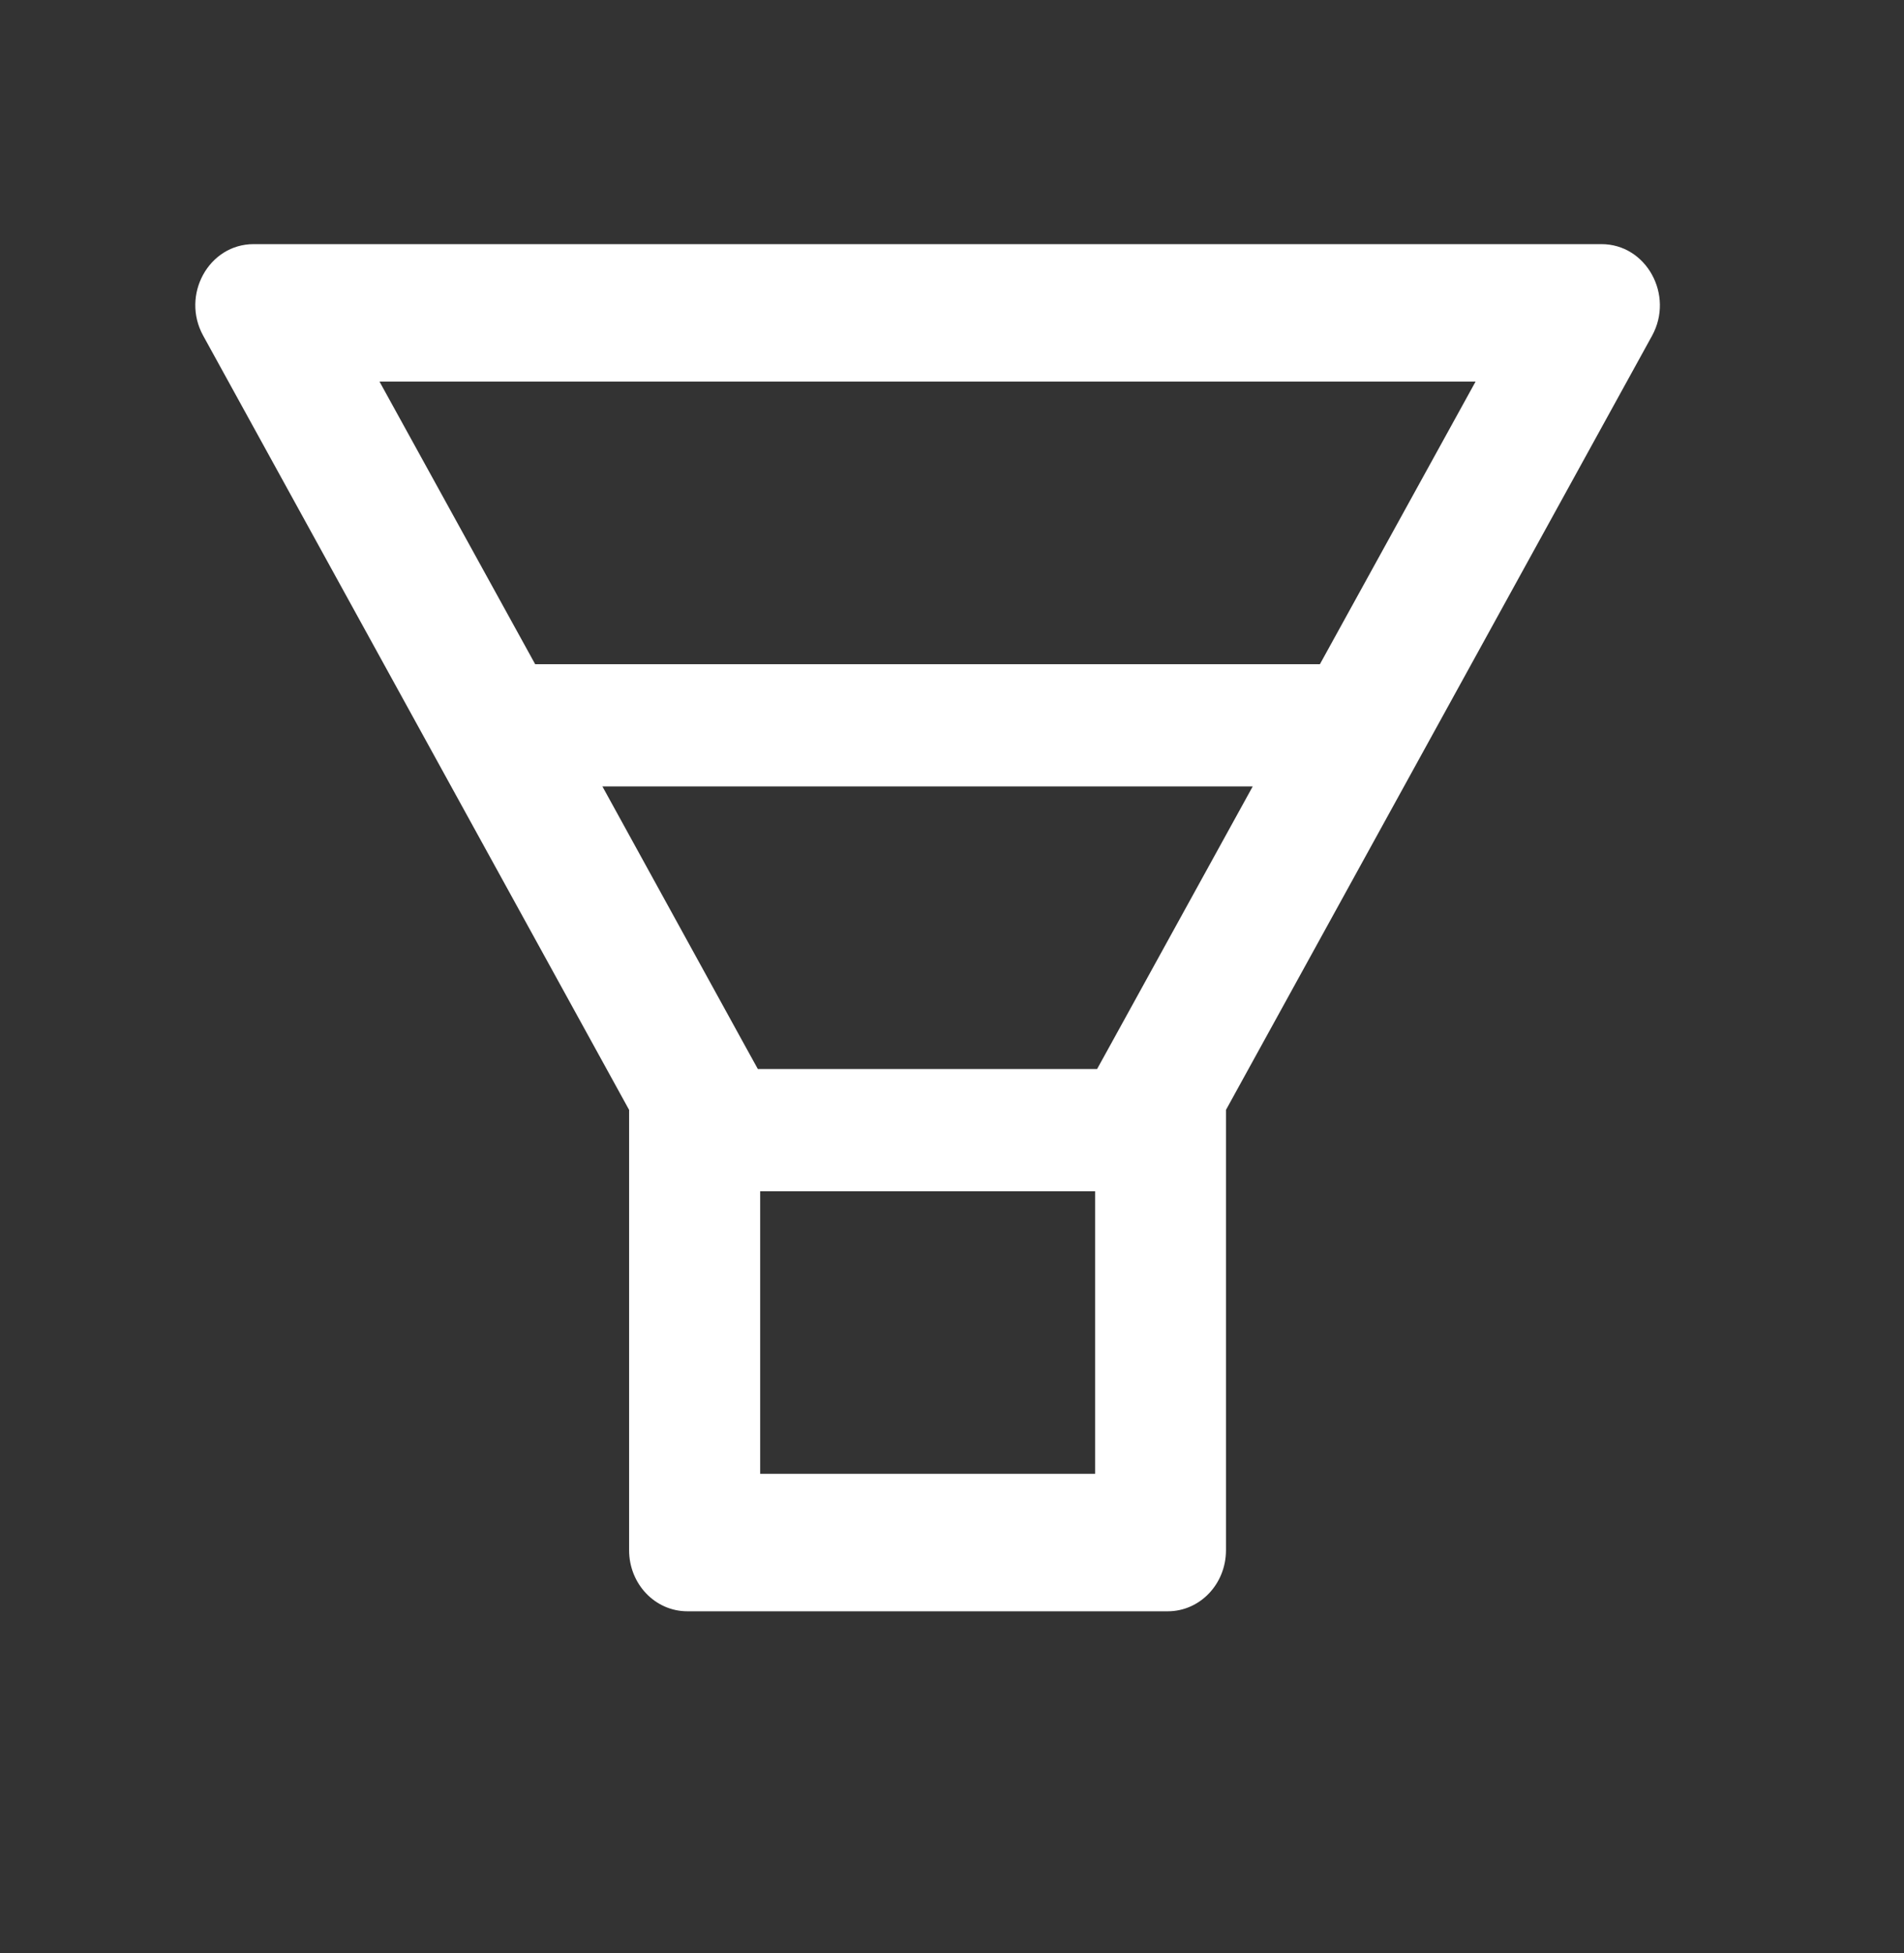 <svg width="39" height="40" viewBox="0 0 39 40" fill="none" xmlns="http://www.w3.org/2000/svg">
<rect x="0" y="0" width="39" height="40" fill="#333333" stroke="none"/>
<path d="M32.804 5H5.194C4.275 5 3.702 6.044 4.163 6.877L12.886 22.731V31.749C12.886 32.441 13.419 33 14.079 33H23.92C24.58 33 25.112 32.441 25.112 31.749V22.731L33.839 6.877C34.297 6.044 33.723 5 32.804 5ZM22.427 30.184H15.571V24.397H22.431V30.184H22.427ZM22.787 21.323L22.472 21.894H15.523L15.208 21.323L12.339 16.106H25.66L22.787 21.323ZM27.036 13.603H10.962L7.774 7.816H30.224L27.036 13.603Z" fill="white"/>
</svg>
